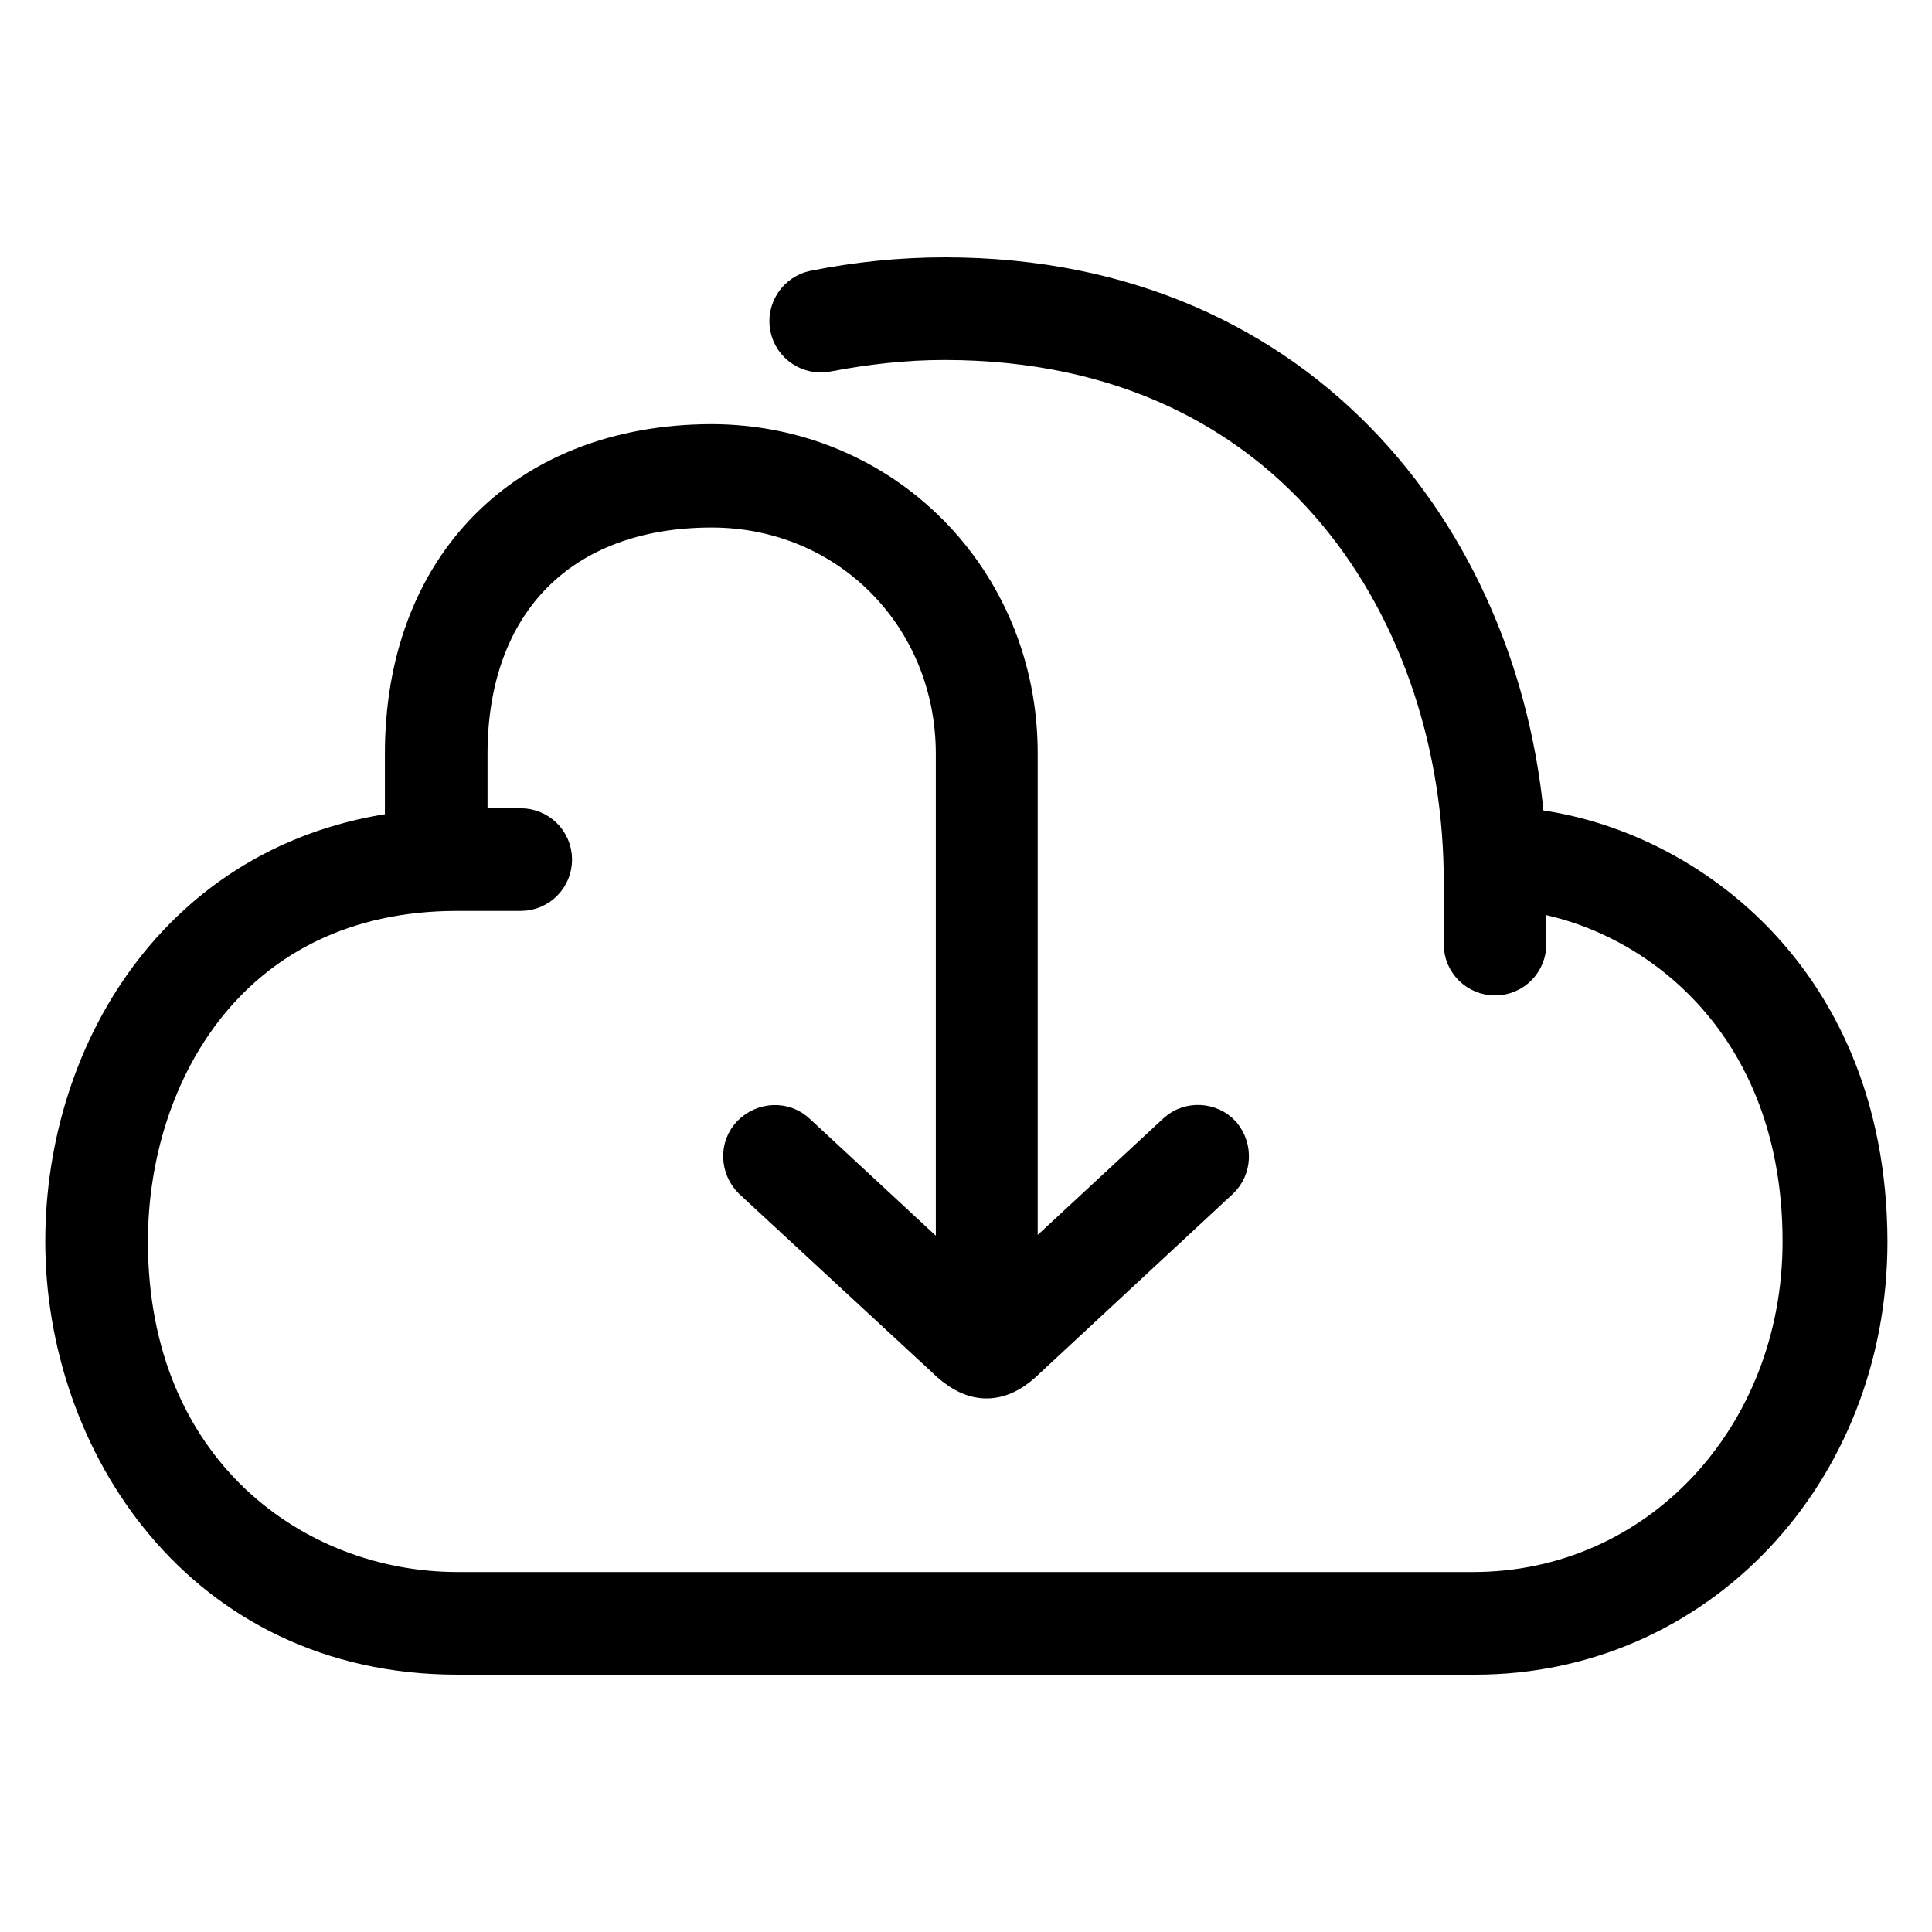 <?xml version="1.0" encoding="utf-8"?>
<!-- Svg Vector Icons : http://www.onlinewebfonts.com/icon -->
<!DOCTYPE svg PUBLIC "-//W3C//DTD SVG 1.1//EN" "http://www.w3.org/Graphics/SVG/1.1/DTD/svg11.dtd">
<svg version="1.1" xmlns="http://www.w3.org/2000/svg" xmlns:xlink="http://www.w3.org/1999/xlink" x="0px" y="0px" viewBox="0 0 256 256" enable-background="new 0 0 256 256" xml:space="preserve">
<g> <path stroke-width="8" fill-opacity="0" stroke="#000000"  d="M200.8,111c-2.4-37.1-28.2-72.9-75.6-72.9c-5.8,0-11.5,0.6-17,1.7c-1.5,0.3-2.5,1.8-2.2,3.3 c0.3,1.5,1.8,2.5,3.3,2.2c5.2-1,10.5-1.6,15.8-1.6c48.3,0,70.2,37.9,70.2,73v8.4c0,1.6,1.3,2.8,2.8,2.8c1.6,0,2.8-1.3,2.8-2.8v-8.4 l0-0.1c17.2,1.5,39.3,16.5,39.3,47.9c0,26.8-19.7,47.8-45,47.8H60.6c-22.3,0-45-16.4-45-47.8c0-23,14.1-47.8,45-47.8H69 c1.6,0,2.8-1.3,2.8-2.8c0-1.6-1.3-2.8-2.8-2.8h-8.4V99.9c0-20.9,12.9-34,33.7-34c18.9,0,33.7,14.9,33.7,34v73l-23.4-21.7 c-1.1-1.1-2.9-1-4,0.1c-1.1,1.1-1,2.9,0.1,4l0,0l25.4,23.5c1.7,1.7,3.2,2.5,4.6,2.5c1.5,0,2.9-0.8,4.5-2.4l25.4-23.6 c1.1-1,1.2-2.8,0.2-4c0,0,0,0,0,0c-1-1.1-2.8-1.2-3.9-0.2c0,0,0,0,0,0l-23.4,21.7v-73c0-22.2-17.3-39.6-39.3-39.6 C70.4,60.3,55,75.9,55,99.9v11.5c-29.5,2.9-45,28.1-45,53.1c0,25.9,17.7,53.4,50.6,53.4h134.9c28.4,0,50.6-23.4,50.6-53.4 C246,129.1,220.4,112.4,200.8,111z"/></g>
</svg>